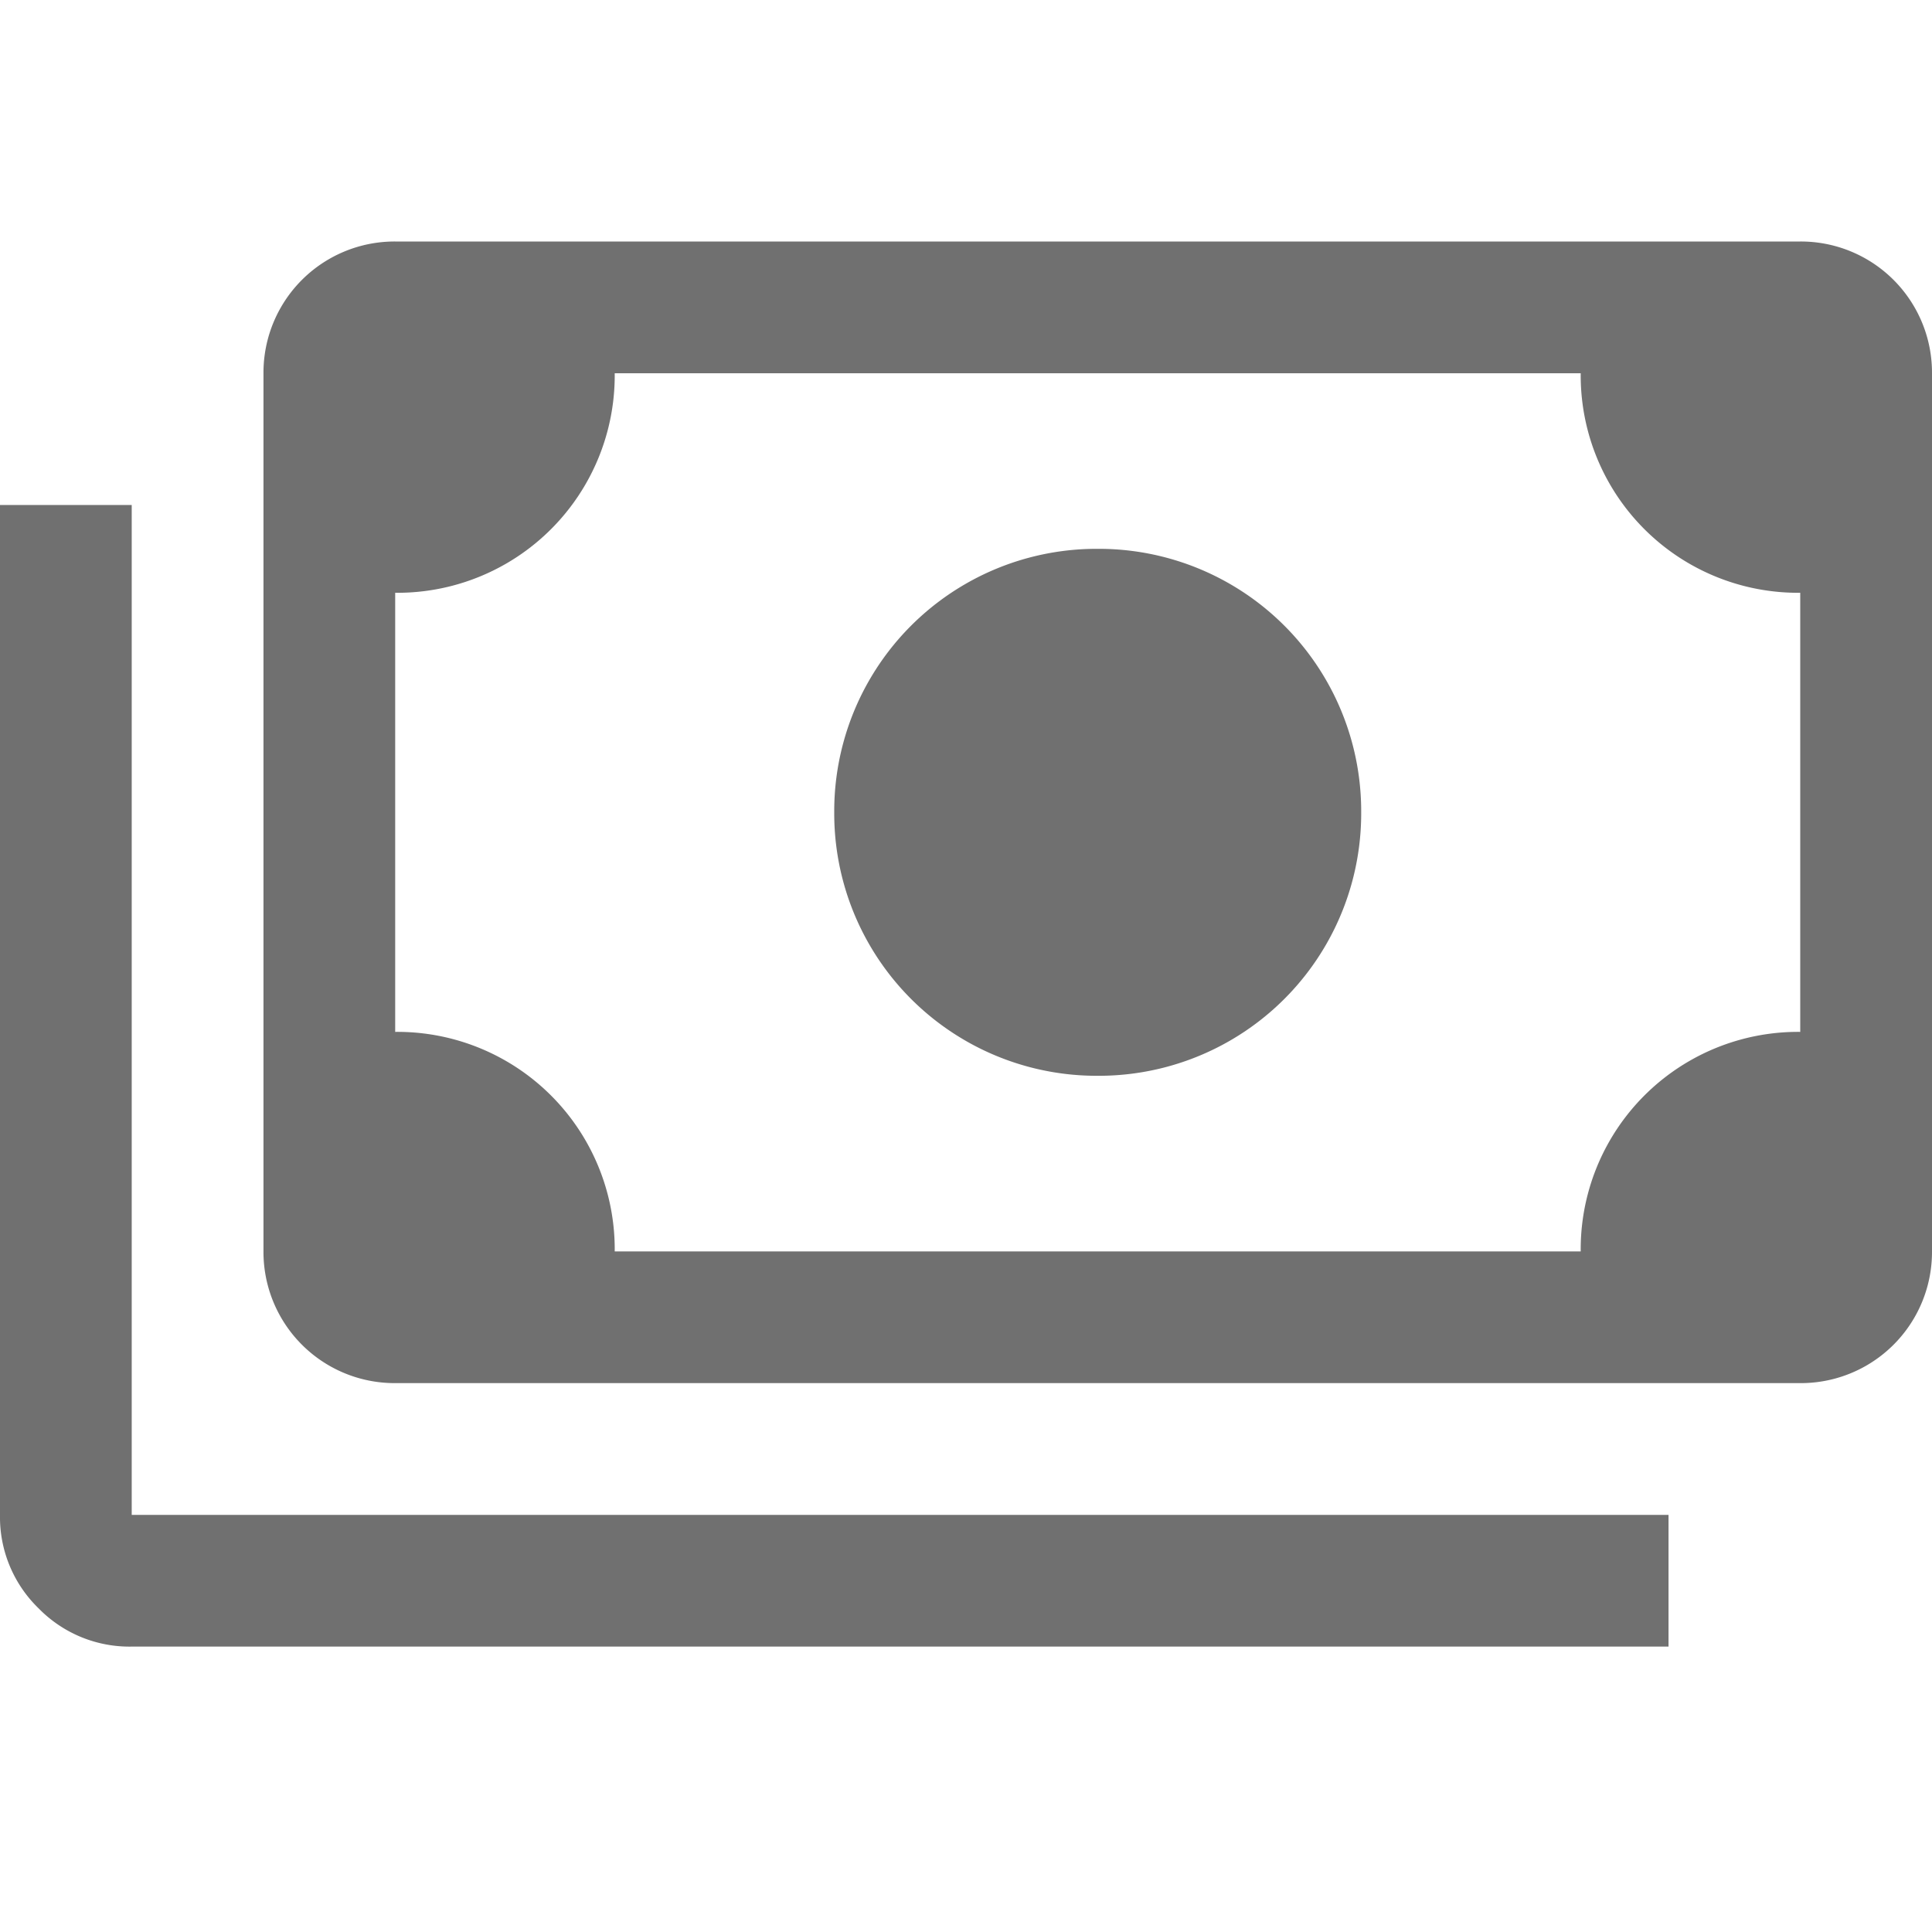 <svg xmlns="http://www.w3.org/2000/svg" width="40" height="40" viewBox="0 0 40 40"><g transform="translate(-203 -419)"><rect width="40" height="40" transform="translate(203 419)" fill="#fff" opacity="0"/><path d="M24.727,25.273a5.432,5.432,0,0,1-5.455-5.455,5.432,5.432,0,0,1,5.455-5.455,5.432,5.432,0,0,1,5.455,5.455,5.432,5.432,0,0,1-5.455,5.455ZM10.182,31.636a2.716,2.716,0,0,1-2.727-2.727V10.727A2.716,2.716,0,0,1,10.182,8H39.273A2.716,2.716,0,0,1,42,10.727V28.909a2.716,2.716,0,0,1-2.727,2.727Zm4.545-2.727h20a4.5,4.5,0,0,1,4.545-4.545V15.273a4.5,4.5,0,0,1-4.545-4.545h-20a4.5,4.5,0,0,1-4.545,4.545v9.091a4.5,4.5,0,0,1,4.545,4.545Zm21.818,8.182H4.727A2.63,2.63,0,0,1,2.8,36.3,2.63,2.63,0,0,1,2,34.364V13.455H4.727V34.364H36.545ZM10.182,28.909v0Z" transform="translate(201 416)" fill="#707070"/></g></svg>